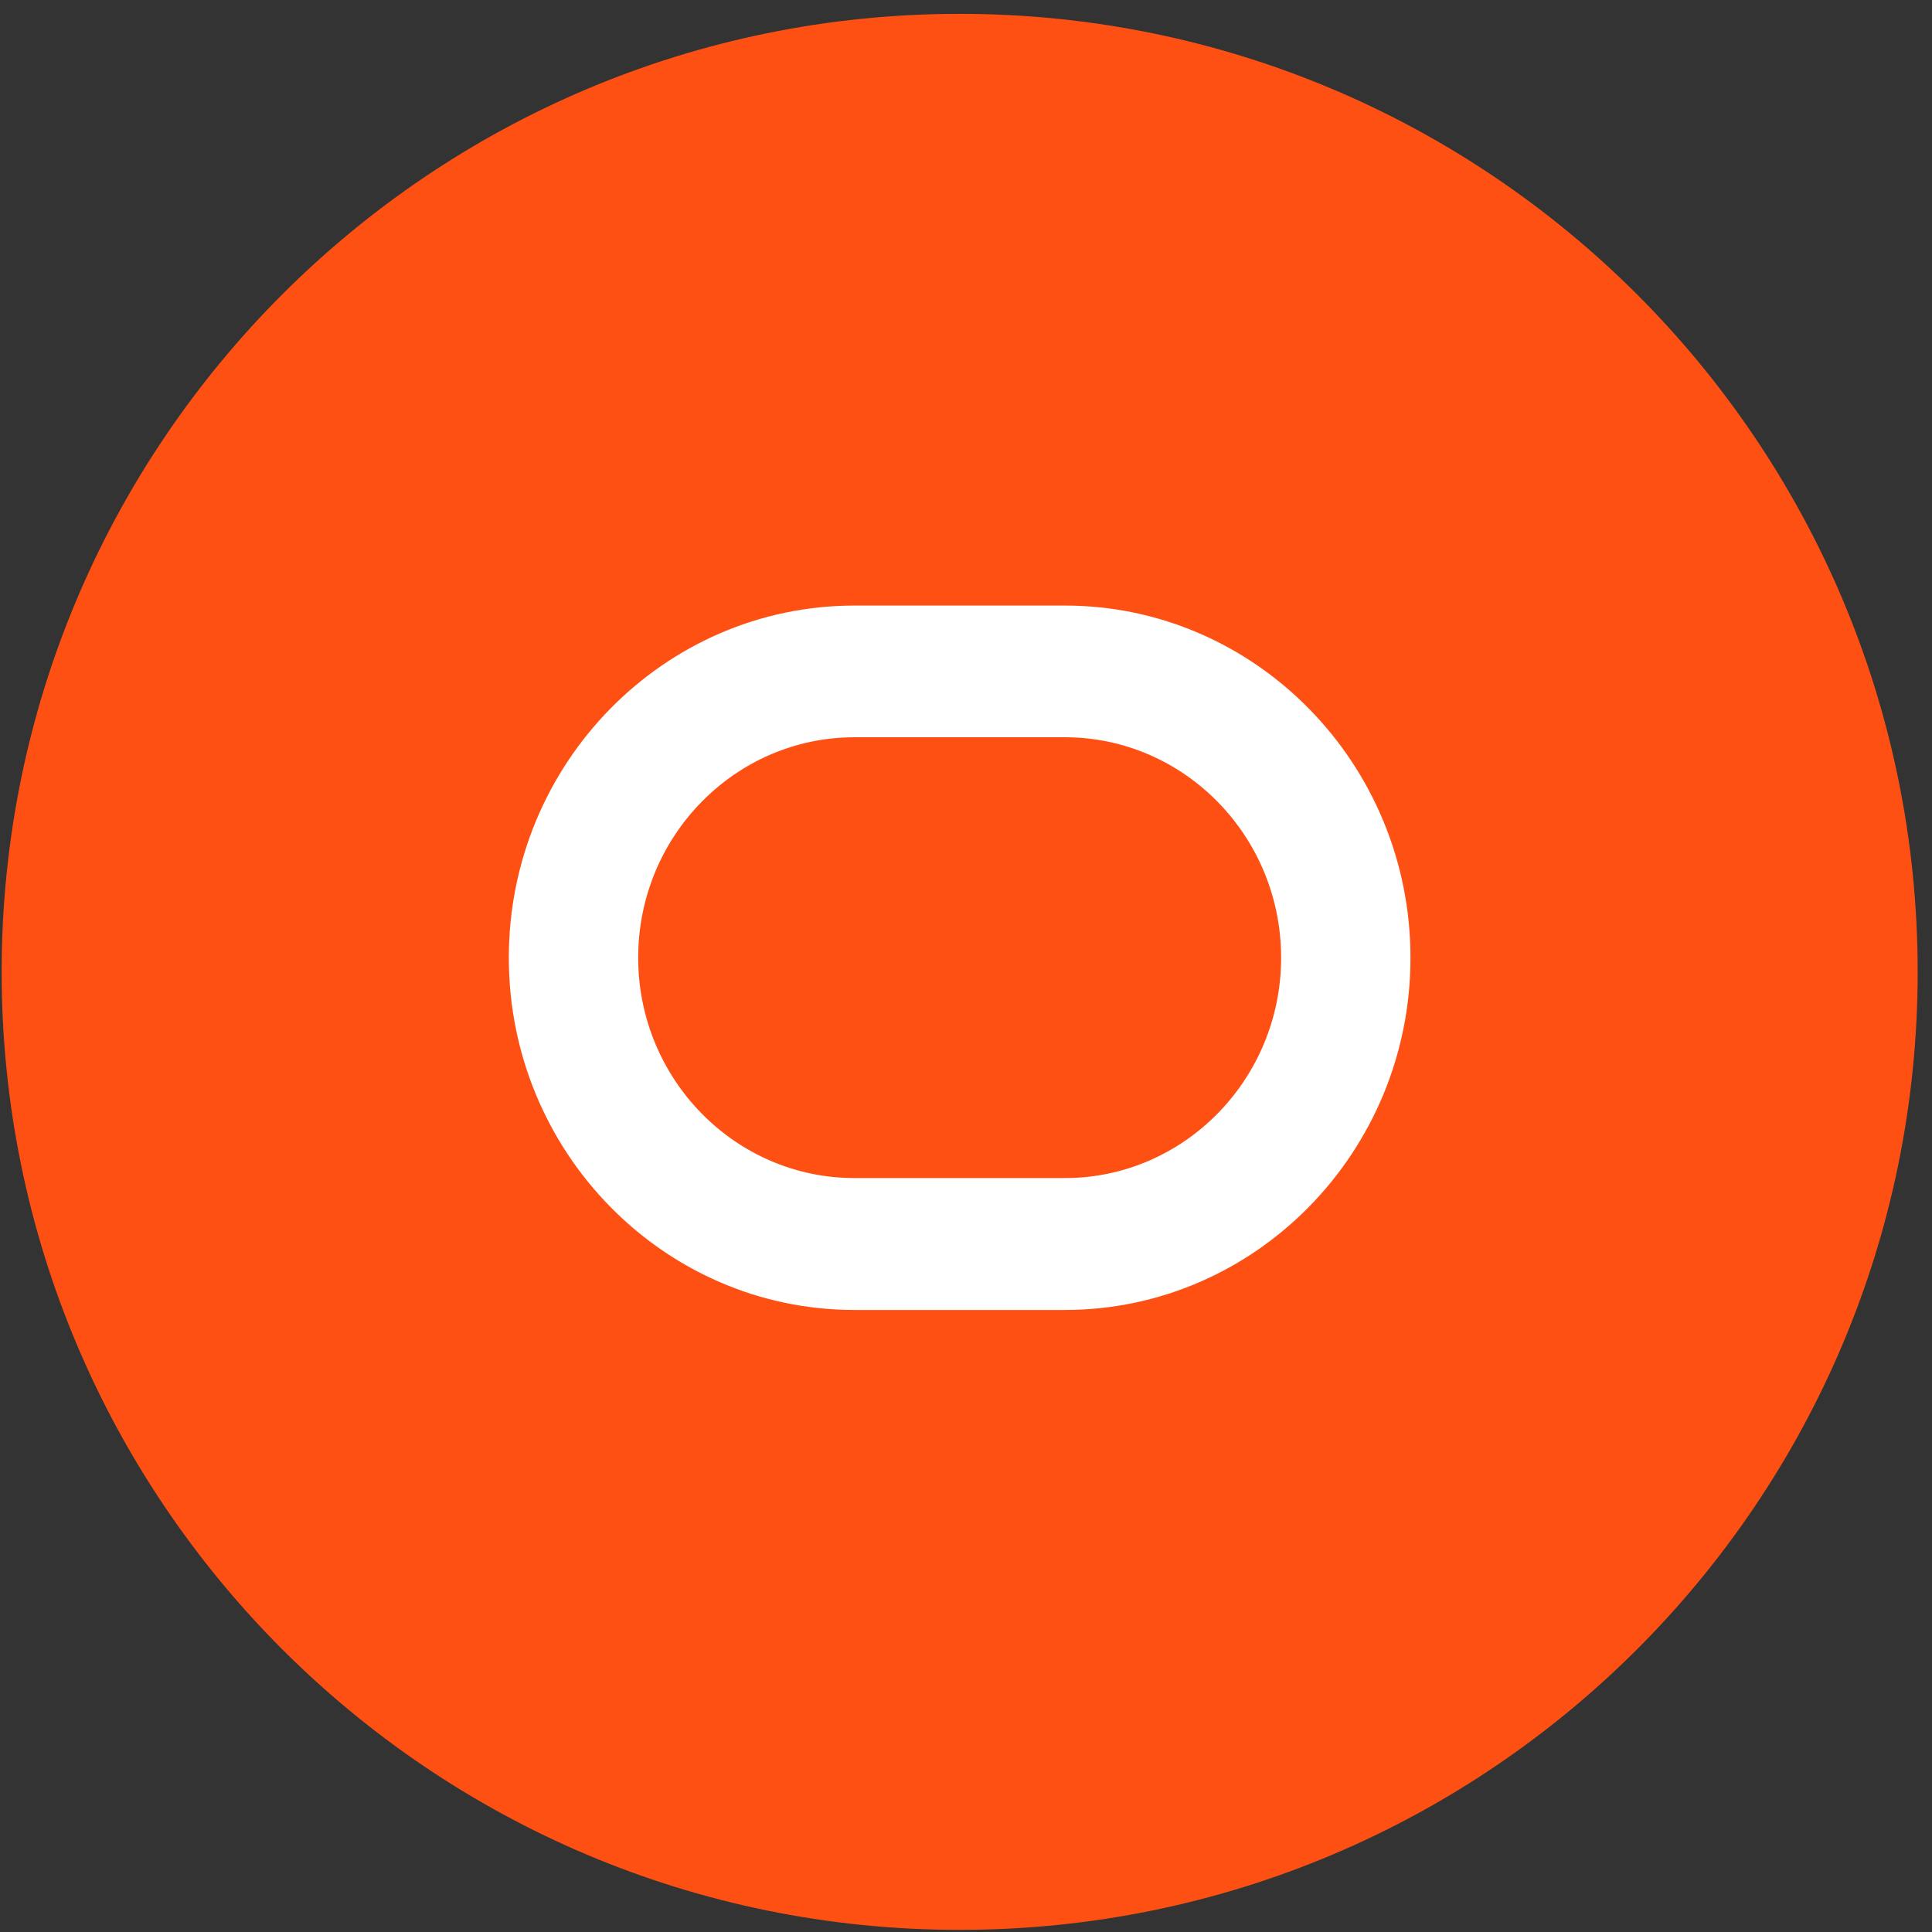 <?xml version="1.0" encoding="UTF-8"?> <svg xmlns="http://www.w3.org/2000/svg" width="121" height="121" viewBox="0 0 121 121" fill="none"><rect x="0" y="0" width="121" height="121" fill="#333333" stroke="none"/><path d="M120.103 60.867C120.103 94.004 93.24 120.867 60.102 120.867C26.965 120.867 0.103 94.004 0.103 60.867C0.103 27.73 26.965 0.867 60.102 0.867C93.24 0.867 120.103 27.73 120.103 60.867Z" fill="#FF5014"></path><path d="M78.621 58.795C78.557 58.525 78.428 58.275 78.245 58.066C78.061 57.858 77.83 57.698 77.57 57.6L65.412 53.041L68.506 37.571C68.578 37.211 68.53 36.837 68.371 36.506C68.211 36.176 67.948 35.906 67.621 35.738C67.295 35.571 66.922 35.514 66.56 35.577C66.199 35.64 65.867 35.82 65.617 36.088L41.988 61.405C41.799 61.608 41.662 61.854 41.591 62.122C41.52 62.39 41.515 62.672 41.579 62.942C41.642 63.212 41.771 63.462 41.955 63.671C42.138 63.879 42.37 64.039 42.629 64.137L54.788 68.696L51.694 84.166C51.621 84.526 51.669 84.9 51.828 85.231C51.988 85.562 52.251 85.831 52.578 85.999C52.905 86.167 53.277 86.223 53.639 86.16C54.001 86.097 54.332 85.917 54.583 85.649L78.211 60.332C78.4 60.13 78.537 59.883 78.608 59.615C78.68 59.347 78.684 59.065 78.621 58.795Z" fill="#FF5014"></path><path d="M66.688 37.926H53.517C41.579 37.926 31.867 47.821 31.867 59.985C31.867 72.148 41.579 82.043 53.517 82.043H66.688C78.62 82.043 88.338 72.148 88.338 59.985C88.338 47.821 78.62 37.926 66.688 37.926ZM66.688 73.782H53.517C46.045 73.782 39.969 67.591 39.969 59.978C39.969 52.365 46.045 46.174 53.517 46.174H66.688C74.16 46.174 80.236 52.365 80.236 59.978C80.236 67.591 74.16 73.782 66.688 73.782Z" fill="white"></path></svg> 